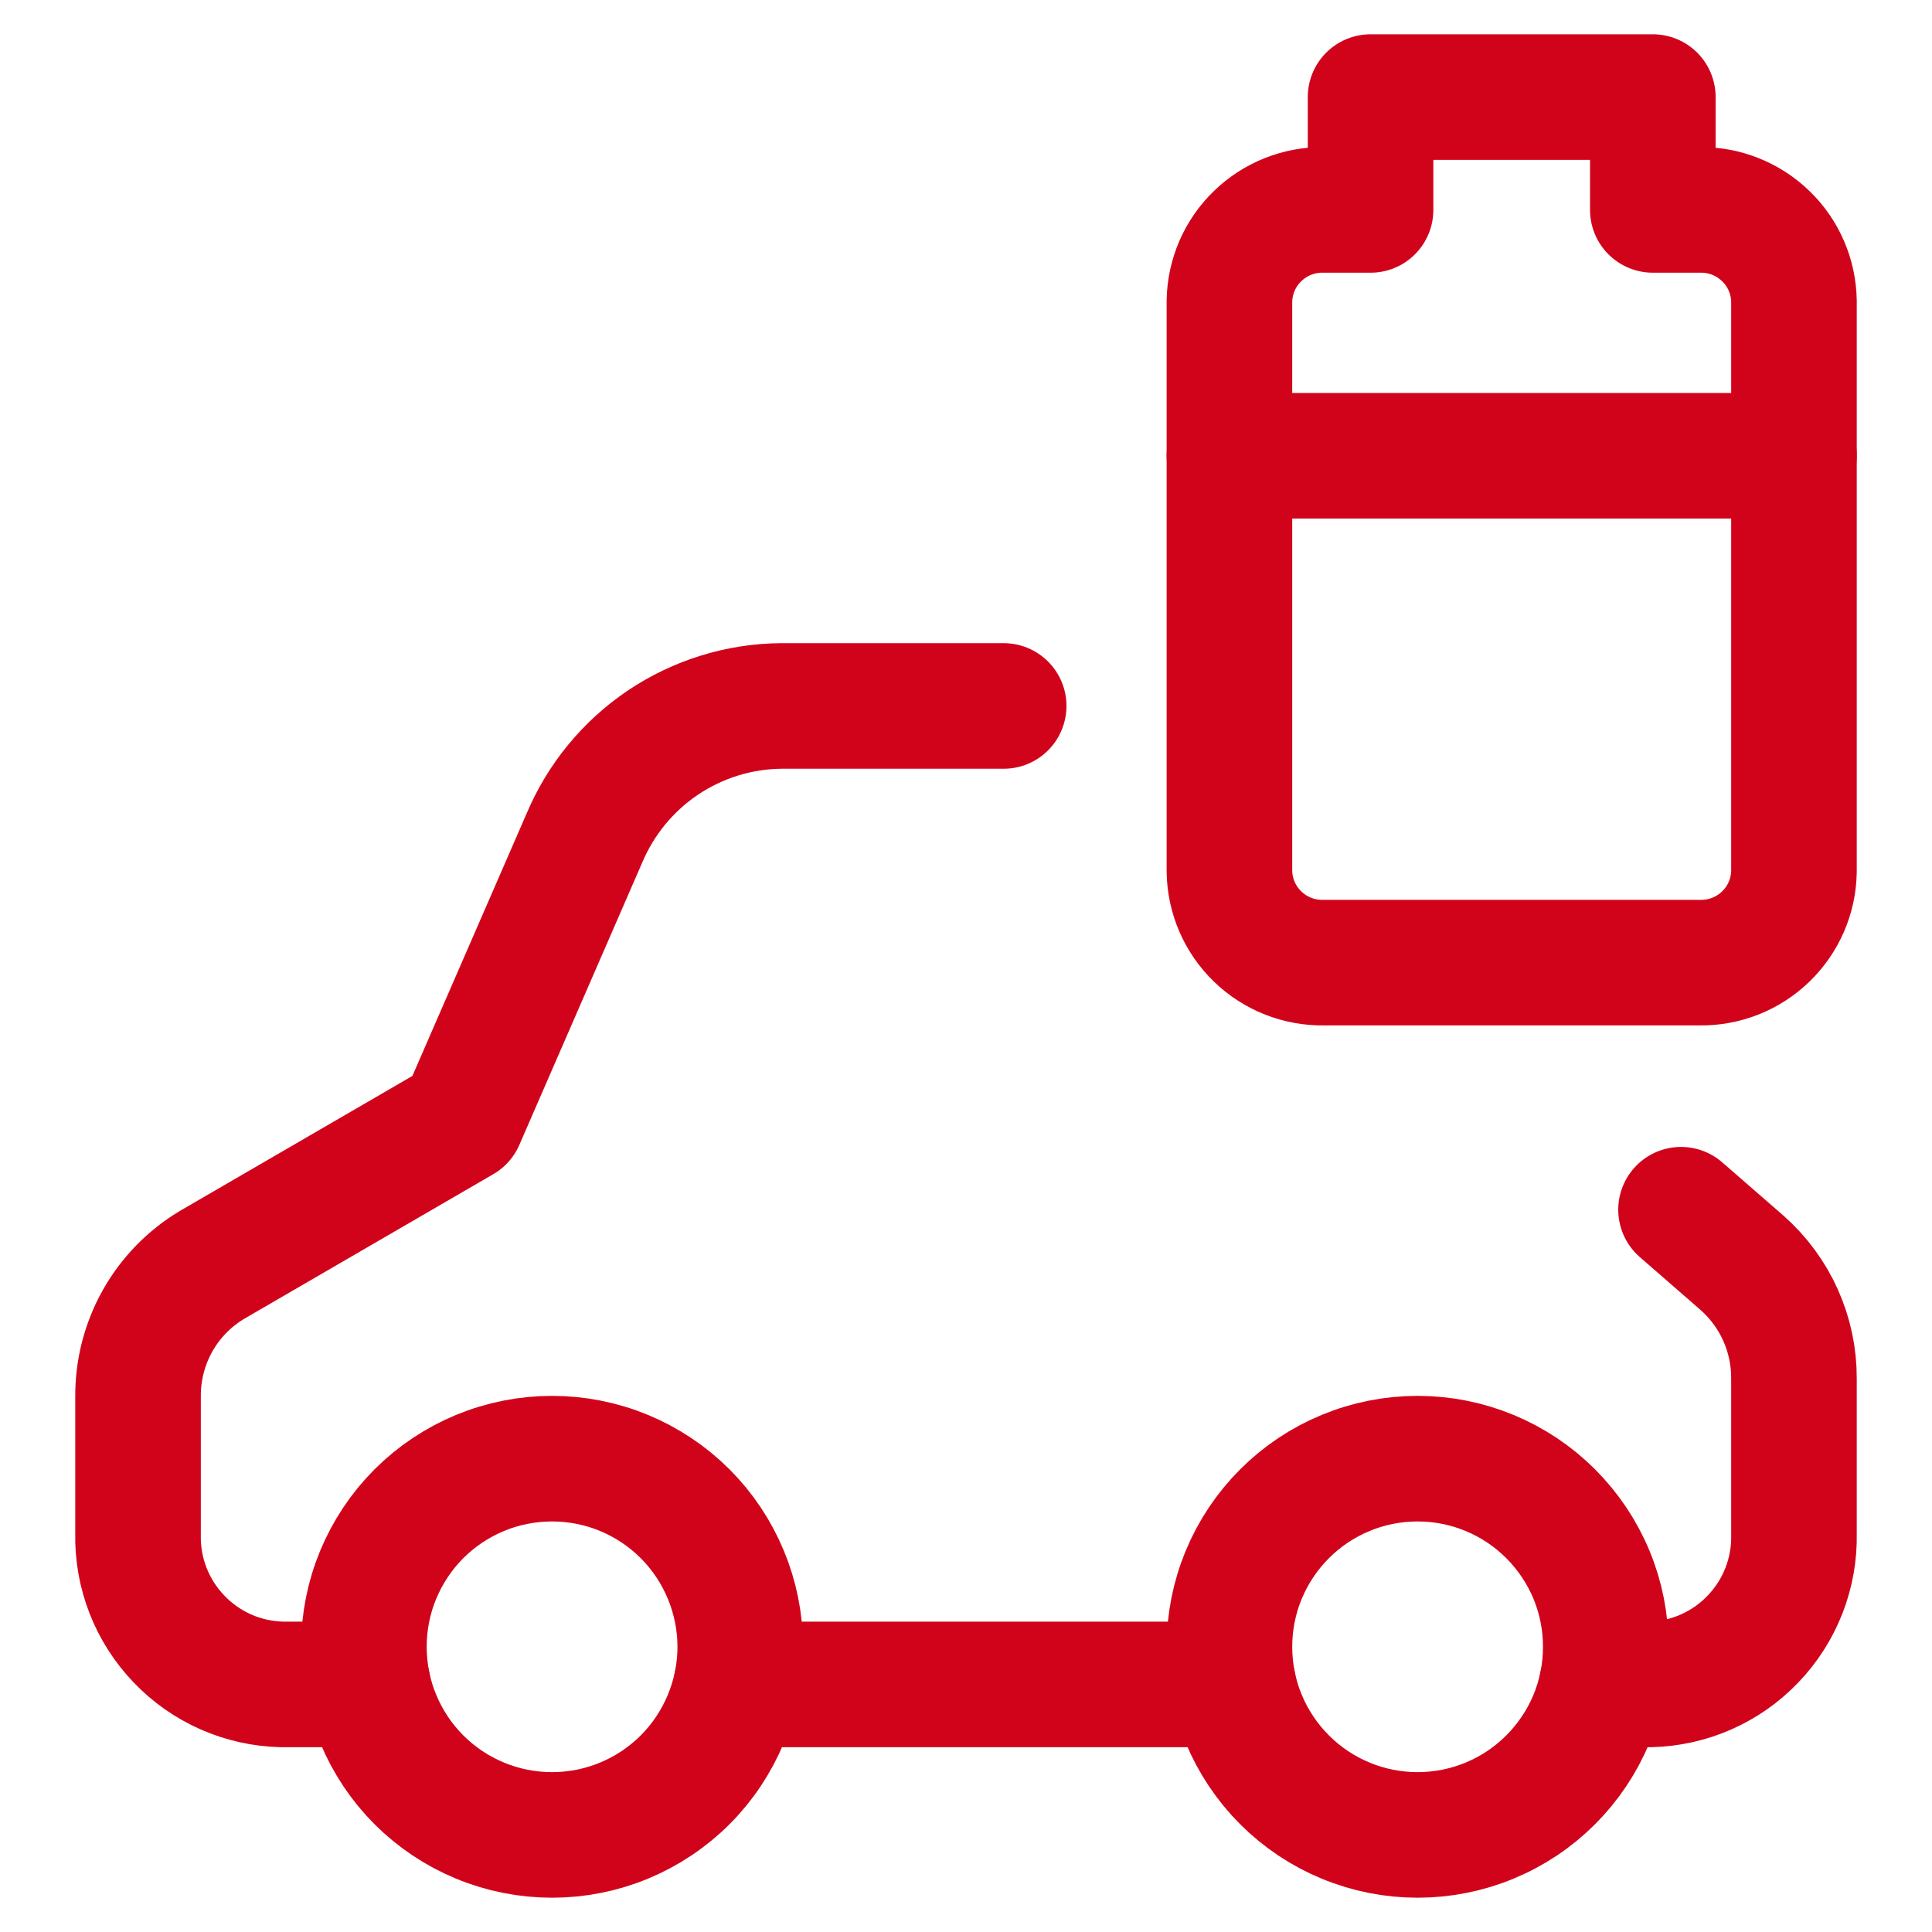 <svg width="20" height="20" viewBox="0 0 20 20" fill="none" xmlns="http://www.w3.org/2000/svg">
<g clip-path="url(#clip0_2628_149)">
<path d="M16.584 17.437H17.08C17.485 17.428 17.869 17.259 18.148 16.966C18.428 16.674 18.58 16.283 18.571 15.879V14.271C18.572 14.044 18.525 13.821 18.432 13.614C18.34 13.408 18.204 13.224 18.035 13.074L17.402 12.523" stroke="#D1031B" stroke-width="1.3" stroke-linecap="round" stroke-linejoin="round"/>
<path d="M7.624 17.437H12.766" stroke="#D1031B" stroke-width="1.3" stroke-linecap="round" stroke-linejoin="round"/>
<path d="M10.39 7.308H8.086C7.65 7.312 7.225 7.444 6.863 7.687C6.502 7.93 6.219 8.274 6.05 8.675L4.78 11.593L2.193 13.095C1.958 13.236 1.764 13.436 1.63 13.675C1.496 13.914 1.427 14.184 1.429 14.457V15.879C1.42 16.283 1.572 16.674 1.852 16.966C2.131 17.259 2.515 17.428 2.92 17.437H3.806" stroke="#D1031B" stroke-width="1.3" stroke-linecap="round" stroke-linejoin="round"/>
<path d="M3.767 17.047C3.767 17.303 3.817 17.557 3.915 17.793C4.013 18.029 4.156 18.244 4.337 18.425C4.518 18.606 4.733 18.749 4.969 18.847C5.206 18.945 5.459 18.995 5.715 18.995C5.97 18.995 6.224 18.945 6.46 18.847C6.696 18.749 6.911 18.606 7.092 18.425C7.273 18.244 7.416 18.029 7.514 17.793C7.612 17.557 7.663 17.303 7.663 17.047C7.663 16.792 7.612 16.538 7.514 16.302C7.416 16.066 7.273 15.851 7.092 15.67C6.911 15.489 6.696 15.346 6.46 15.248C6.224 15.15 5.97 15.1 5.715 15.1C5.459 15.1 5.206 15.15 4.969 15.248C4.733 15.346 4.518 15.489 4.337 15.67C4.156 15.851 4.013 16.066 3.915 16.302C3.817 16.538 3.767 16.792 3.767 17.047Z" stroke="#D1031B" stroke-width="1.3" stroke-linecap="round" stroke-linejoin="round"/>
<path d="M12.727 17.047C12.727 17.303 12.777 17.557 12.875 17.793C12.973 18.029 13.117 18.244 13.298 18.425C13.479 18.606 13.693 18.749 13.93 18.847C14.166 18.945 14.419 18.995 14.675 18.995C14.931 18.995 15.184 18.945 15.42 18.847C15.657 18.749 15.871 18.606 16.052 18.425C16.233 18.244 16.377 18.029 16.475 17.793C16.573 17.557 16.623 17.303 16.623 17.047C16.623 16.792 16.573 16.538 16.475 16.302C16.377 16.066 16.233 15.851 16.052 15.67C15.871 15.489 15.657 15.346 15.42 15.248C15.184 15.15 14.931 15.1 14.675 15.1C14.419 15.1 14.166 15.15 13.93 15.248C13.693 15.346 13.479 15.489 13.298 15.67C13.117 15.851 12.973 16.066 12.875 16.302C12.777 16.538 12.727 16.792 12.727 17.047Z" stroke="#D1031B" stroke-width="1.3" stroke-linecap="round" stroke-linejoin="round"/>
<path d="M17.11 2.173V1.005H14.188V2.173H13.701C13.447 2.169 13.201 2.267 13.019 2.444C12.836 2.62 12.731 2.863 12.727 3.117V9.022C12.731 9.276 12.836 9.518 13.019 9.695C13.202 9.872 13.447 9.969 13.701 9.965H17.597C17.851 9.969 18.096 9.872 18.279 9.695C18.462 9.518 18.567 9.276 18.571 9.022V3.117C18.567 2.863 18.462 2.62 18.279 2.444C18.096 2.267 17.851 2.169 17.597 2.173H17.11Z" stroke="#D1031B" stroke-width="1.3" stroke-linecap="round" stroke-linejoin="round"/>
<path d="M12.727 4.718H18.571" stroke="#D1031B" stroke-width="1.3" stroke-linecap="round" stroke-linejoin="round"/>
</g>
<defs>
<clipPath id="clip0_2628_149">
<rect width="20" height="20" fill="white"/>
</clipPath>
</defs>
</svg>
